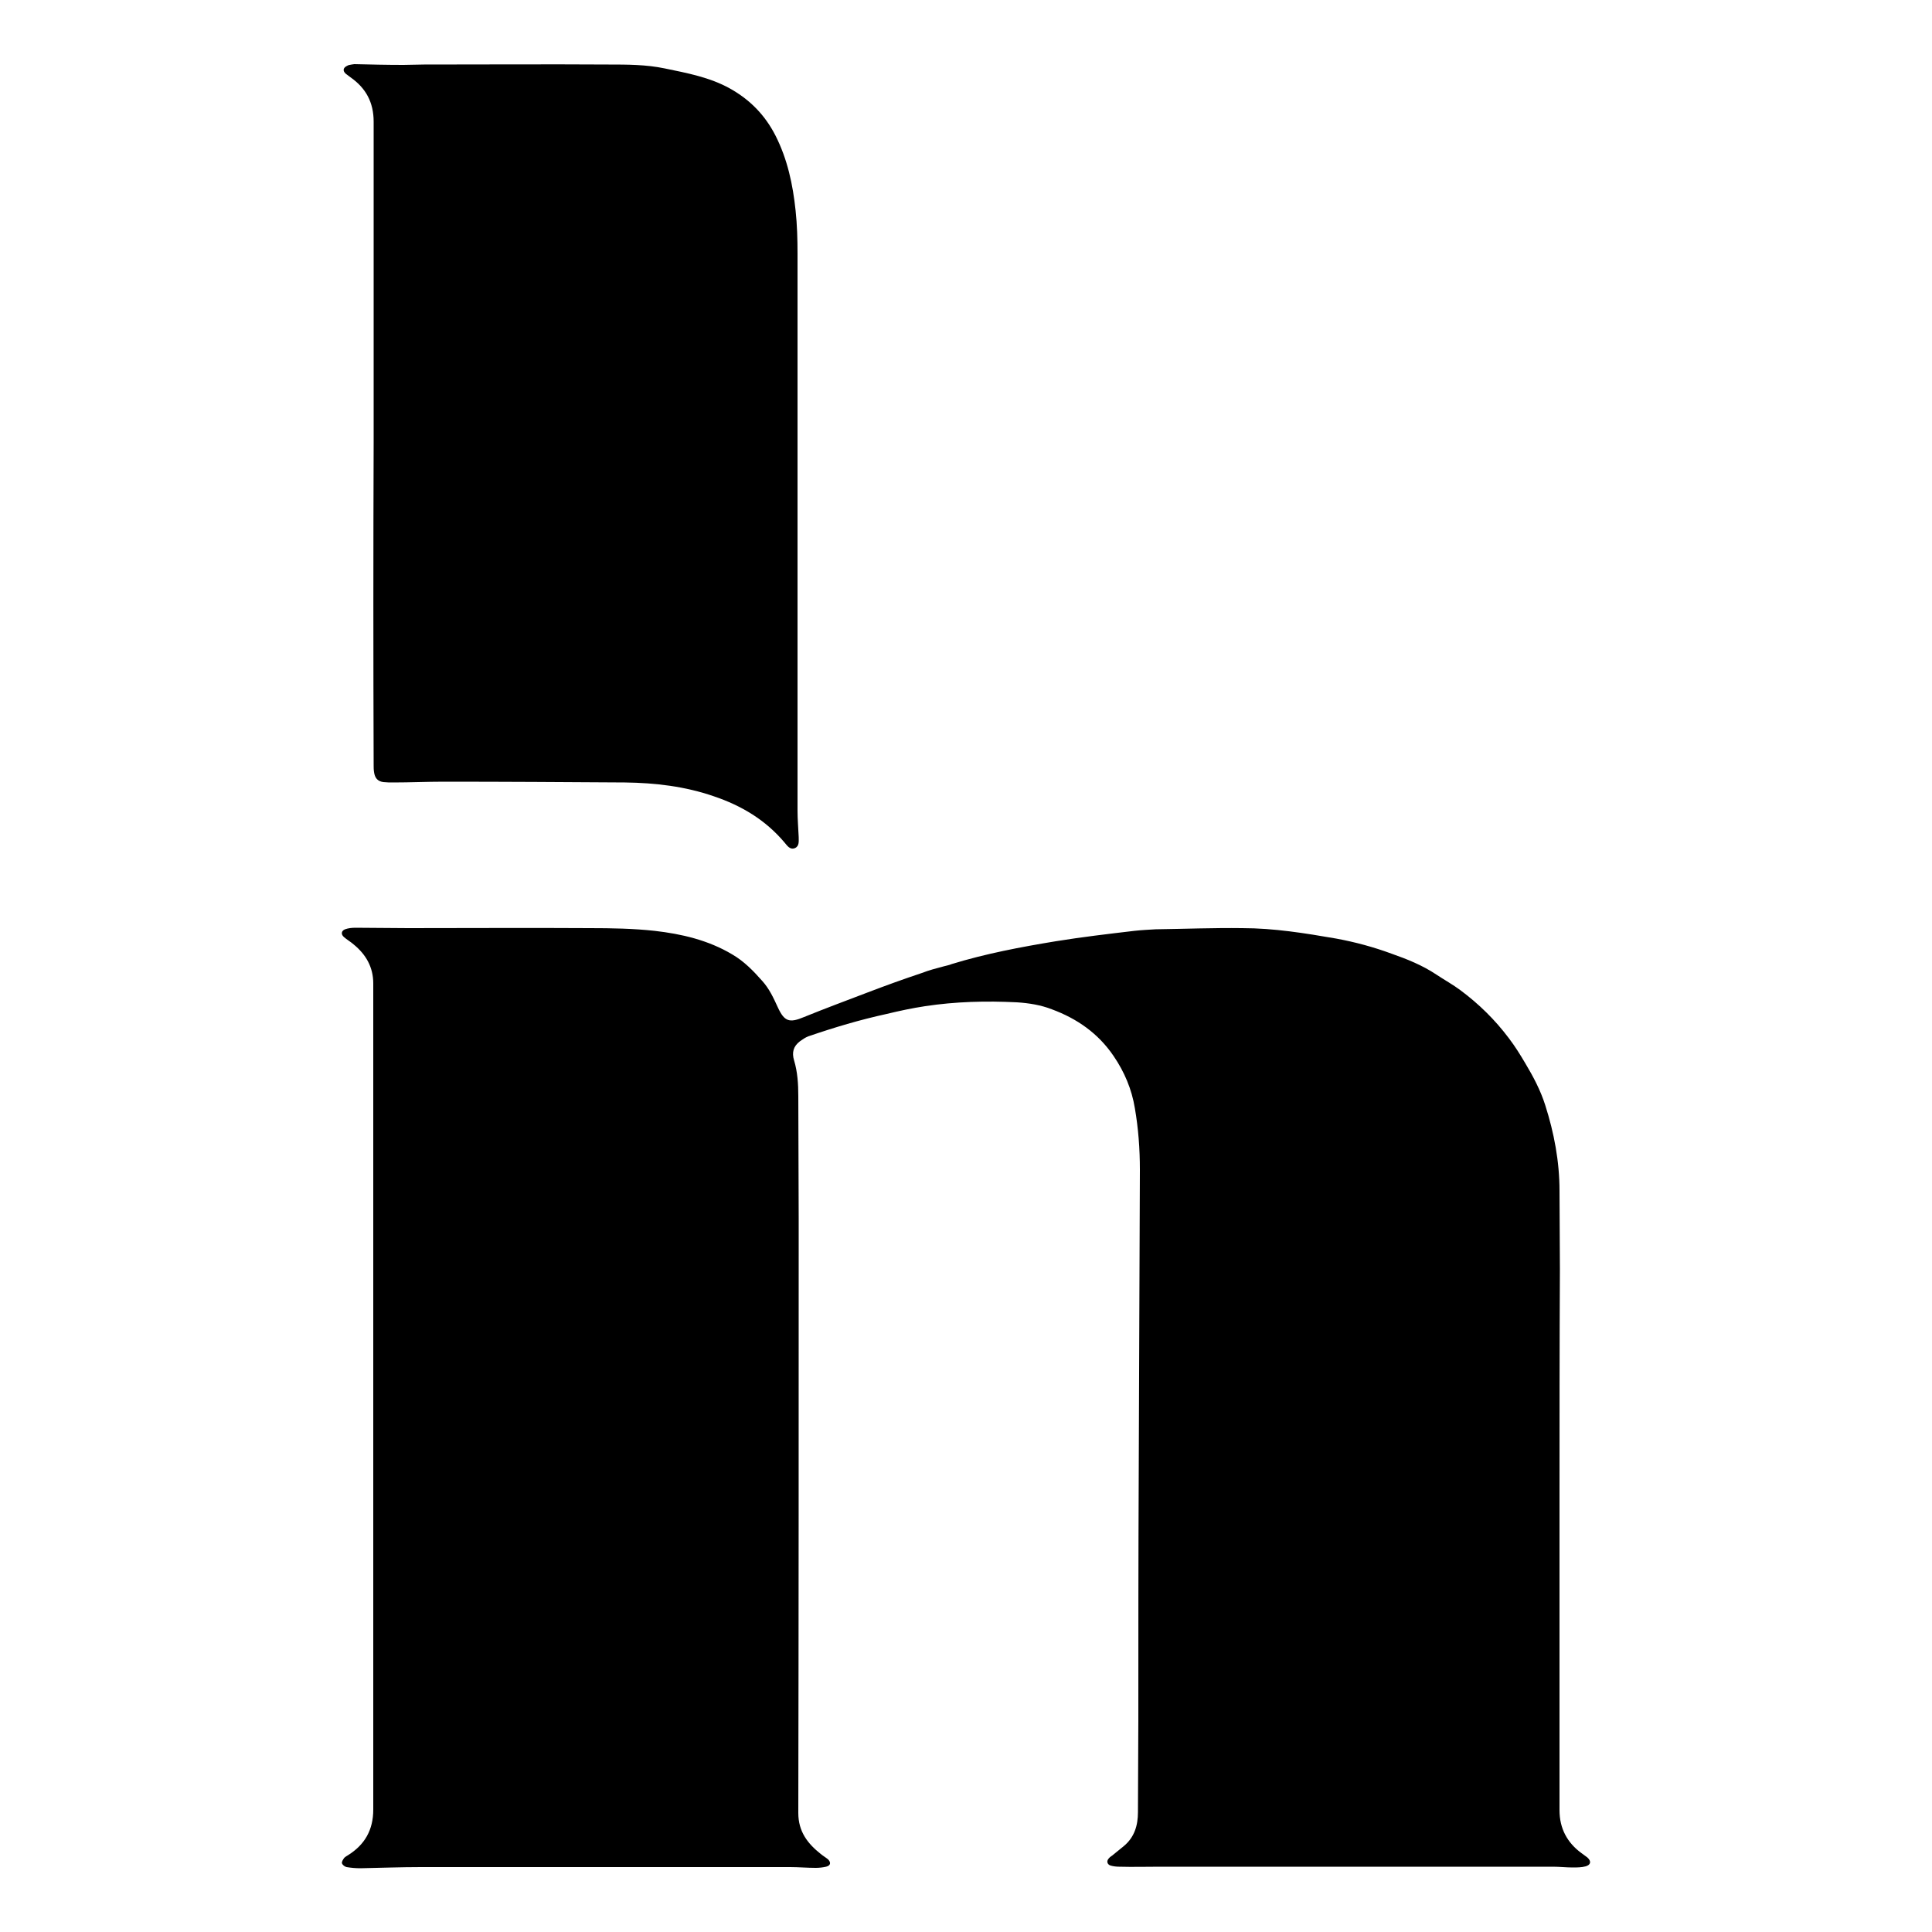 <?xml version="1.0" encoding="utf-8"?>
<!-- Generator: Adobe Illustrator 27.8.1, SVG Export Plug-In . SVG Version: 6.00 Build 0)  -->
<svg version="1.1" id="Layer_1" xmlns="http://www.w3.org/2000/svg" xmlns:xlink="http://www.w3.org/1999/xlink" x="0px" y="0px"
	 viewBox="0 0 500 500" style="enable-background:new 0 0 500 500;" xml:space="preserve">
<g>
	<path d="M403.6,388.2c0,26.8,0,53.5,0,80.3c0,4.7,2,8.4,5.7,11.1c0.5,0.4,1,0.7,1.5,1.1c1.1,1,0.9,1.9-0.4,2.3
		c-1.1,0.3-2.3,0.3-3.4,0.3c-1.7,0-3.4-0.2-5.1-0.2c-33.9,0-67.8,0-101.6,0c-3.6,0-7.1,0.1-10.7,0c-0.7,0-1.5-0.1-2.2-0.3
		c-0.9-0.3-1.1-1.2-0.4-1.9c0.3-0.4,0.8-0.6,1.1-0.9c0.9-0.7,1.8-1.5,2.7-2.2c2.8-2.3,3.7-5.4,3.7-8.8c0-7.9,0.1-15.8,0.1-23.7
		c0-21.1,0-42.2,0.1-63.2c0.1-26.5,0.2-52.9,0.3-79.4c0-5.4-0.4-10.7-1.3-15.9c-0.8-4.9-2.7-9.4-5.5-13.5c-4-5.9-9.5-9.7-16-12.1
		c-2.8-1.1-5.9-1.6-9-1.8c-8-0.4-15.9-0.2-23.8,1c-3.3,0.5-6.6,1.2-9.9,2c-6.9,1.5-13.6,3.5-20.3,5.8c-0.8,0.3-1.5,0.8-2.2,1.3
		c-1.7,1.3-2.1,2.9-1.5,4.9c0.9,3,1.1,6.1,1.1,9.3c0,10.6,0.1,21.2,0.1,31.8c0,51.2,0,102.4-0.1,153.7c0,4.8,2.4,7.9,5.8,10.6
		c0.6,0.5,1.3,0.9,1.9,1.4c0.8,0.8,0.7,1.6-0.5,1.9c-0.9,0.2-1.8,0.3-2.7,0.3c-2.2,0-4.4-0.2-6.6-0.2c-31.9,0-63.7,0-95.6,0
		c-5.2,0-10.4,0.2-15.6,0.3c-1.2,0-2.4-0.1-3.6-0.3c-0.5-0.1-1.1-0.6-1.2-1c-0.1-0.4,0.3-1,0.6-1.4c0.3-0.3,0.7-0.5,1-0.7
		c4.3-2.7,6.5-6.5,6.5-11.8c0-39.4,0-78.8,0-118.2c0-31,0-62,0-93c0-0.9,0-1.7,0-2.6c0-4.2-1.9-7.5-5.1-10.1
		c-0.8-0.7-1.7-1.2-2.5-1.9c-0.8-0.7-0.7-1.6,0.3-2c0.8-0.3,1.8-0.4,2.7-0.4c4.5,0,9.1,0.1,13.6,0.1c15.7,0,31.4-0.1,47.1,0
		c5.6,0,11.2,0.1,16.7,0.7c7,0.8,13.9,2.4,20.1,6.1c3.1,1.8,5.5,4.3,7.8,6.9c1.8,2,2.9,4.4,4,6.8c1.7,3.7,3,4.1,6.8,2.5
		c5.4-2.2,10.8-4.2,16.3-6.3c4.7-1.8,9.4-3.5,14.2-5.1c1.8-0.7,3.7-1.2,5.6-1.7c0.7-0.2,1.4-0.3,2.1-0.6c8.8-2.7,17.8-4.4,26.9-5.9
		c6.8-1.1,13.6-1.9,20.4-2.7c1.8-0.2,3.7-0.3,5.5-0.4c7.5-0.1,14.9-0.4,22.4-0.3c8.2,0,16.2,1.3,24.3,2.7c4.9,0.9,9.7,2.2,14.3,3.9
		c4,1.4,8,3,11.6,5.4c2.1,1.4,4.3,2.6,6.3,4.1c4.7,3.5,8.9,7.6,12.5,12.4c1.6,2.1,2.9,4.2,4.2,6.4c2.1,3.5,4,7.1,5.2,10.9
		c2.3,7.2,3.7,14.6,3.7,22.2c0,6.7,0.1,13.5,0.1,20.2C403.6,348.4,403.6,368.3,403.6,388.2C403.6,388.2,403.6,388.2,403.6,388.2z"/>
	<path d="M96.7,114.4c0-27.6,0-55.3,0-82.9c0-5-2-8.7-6-11.5c-0.4-0.3-0.8-0.6-1.2-0.9c-0.9-0.8-0.7-1.6,0.4-2.1
		c0.3-0.2,0.7-0.2,1.1-0.3c0.2,0,0.5-0.1,0.7-0.1c4.2,0.1,8.4,0.2,12.7,0.2c1.8,0,3.5-0.1,5.3-0.1c15.9,0,31.9-0.1,47.8,0
		c4.8,0,9.7,0,14.5,1c5.8,1.2,11.7,2.3,16.9,5.2c5.2,2.9,9.1,6.9,11.8,12.2c3.1,6.1,4.5,12.7,5.2,19.4c0.4,3.7,0.5,7.5,0.5,11.2
		c0,48,0,96.1,0,144.1c0,2.3,0.2,4.5,0.3,6.8c0,1.1,0.2,2.4-1,2.9c-1.3,0.5-2-0.7-2.7-1.5c-4.9-5.8-11.1-9.5-18.2-11.9
		c-7.5-2.6-15.2-3.5-23.1-3.6c-15.6-0.1-31.2-0.2-46.9-0.2c-4.3,0-8.7,0.2-13,0.2c-0.9,0-1.7,0-2.6-0.1c-1.5-0.2-2.2-1.1-2.4-2.6
		c-0.1-0.6-0.1-1.2-0.1-1.8C96.6,170.2,96.6,142.3,96.7,114.4C96.6,114.4,96.6,114.4,96.7,114.4z"/>
</g>
</svg>
